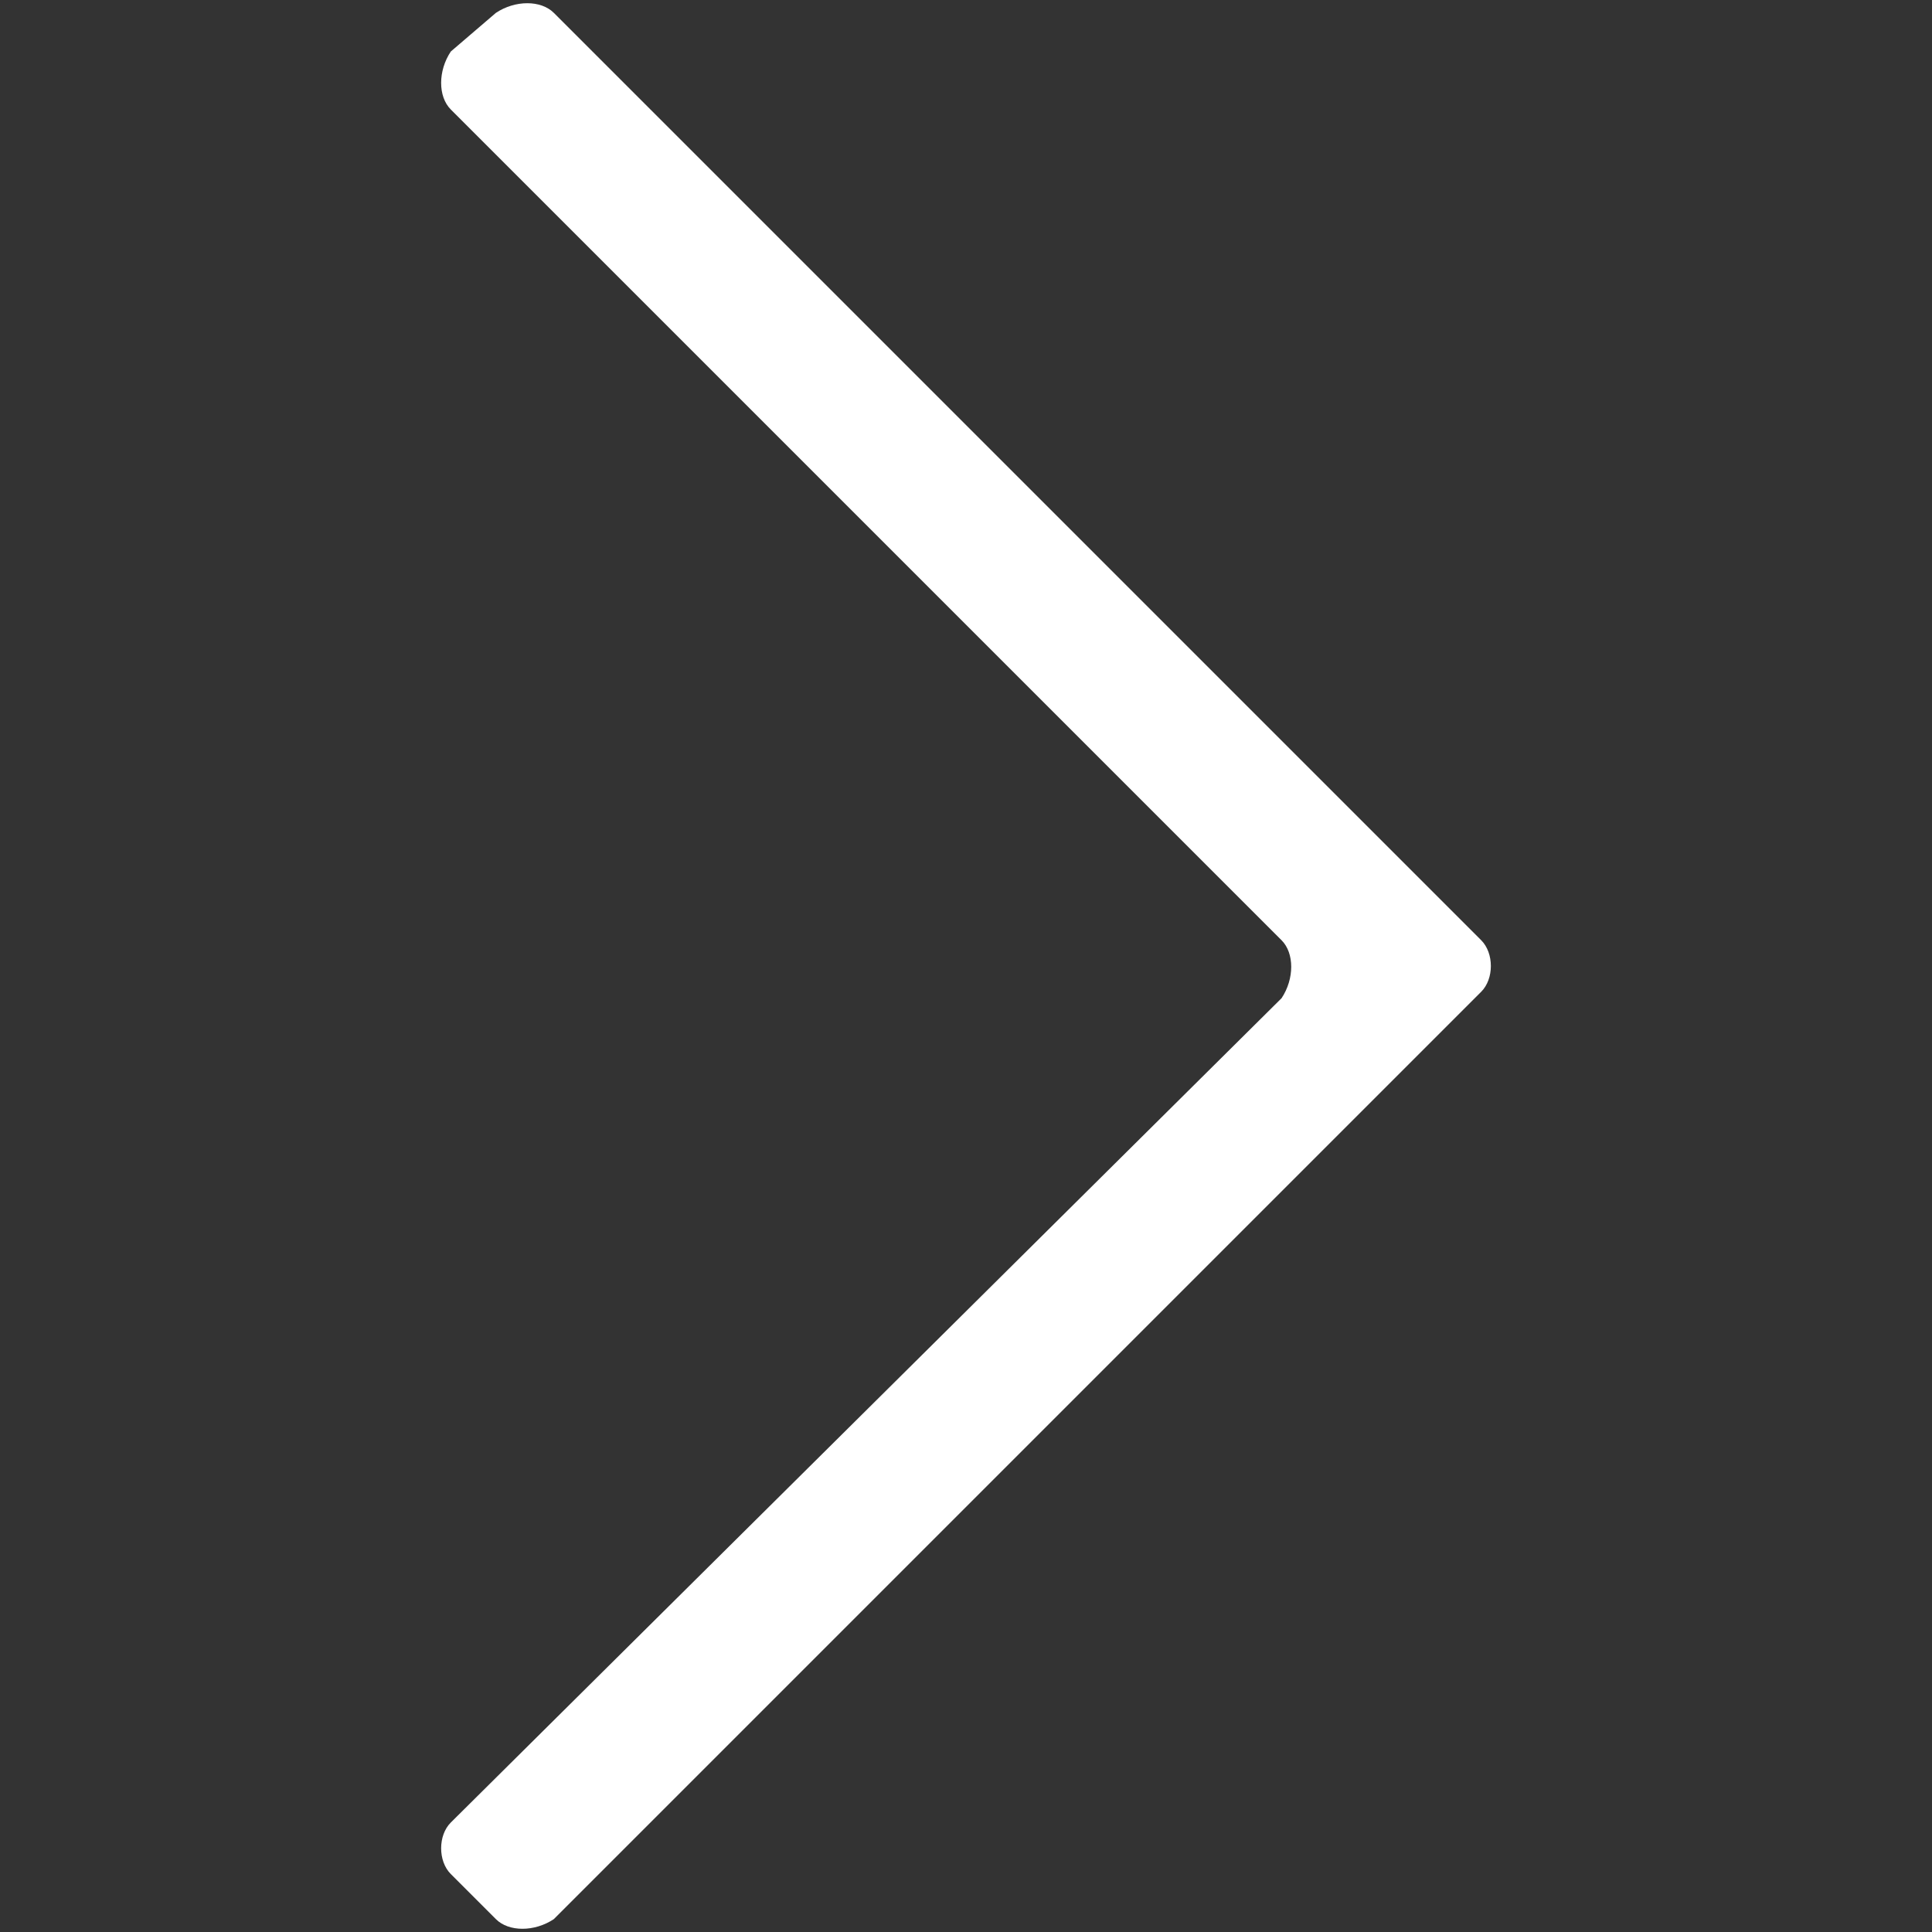 <svg xmlns="http://www.w3.org/2000/svg" viewBox="0 0 30 30"><rect x="0" y="0" width="30" height="30" fill="#333333" stroke="none"/><path d="M8.6.2C8.4 0 8 0 7.7.2L7 .8c-.2.3-.2.7 0 .9l12.9 12.9c.2.2.2.6 0 .9L7 28.3c-.2.2-.2.6 0 .8l.7.7c.2.2.6.2.9 0L23 15.4c.2-.2.2-.6 0-.8L8.6.2z" fill="#fff"/></svg>